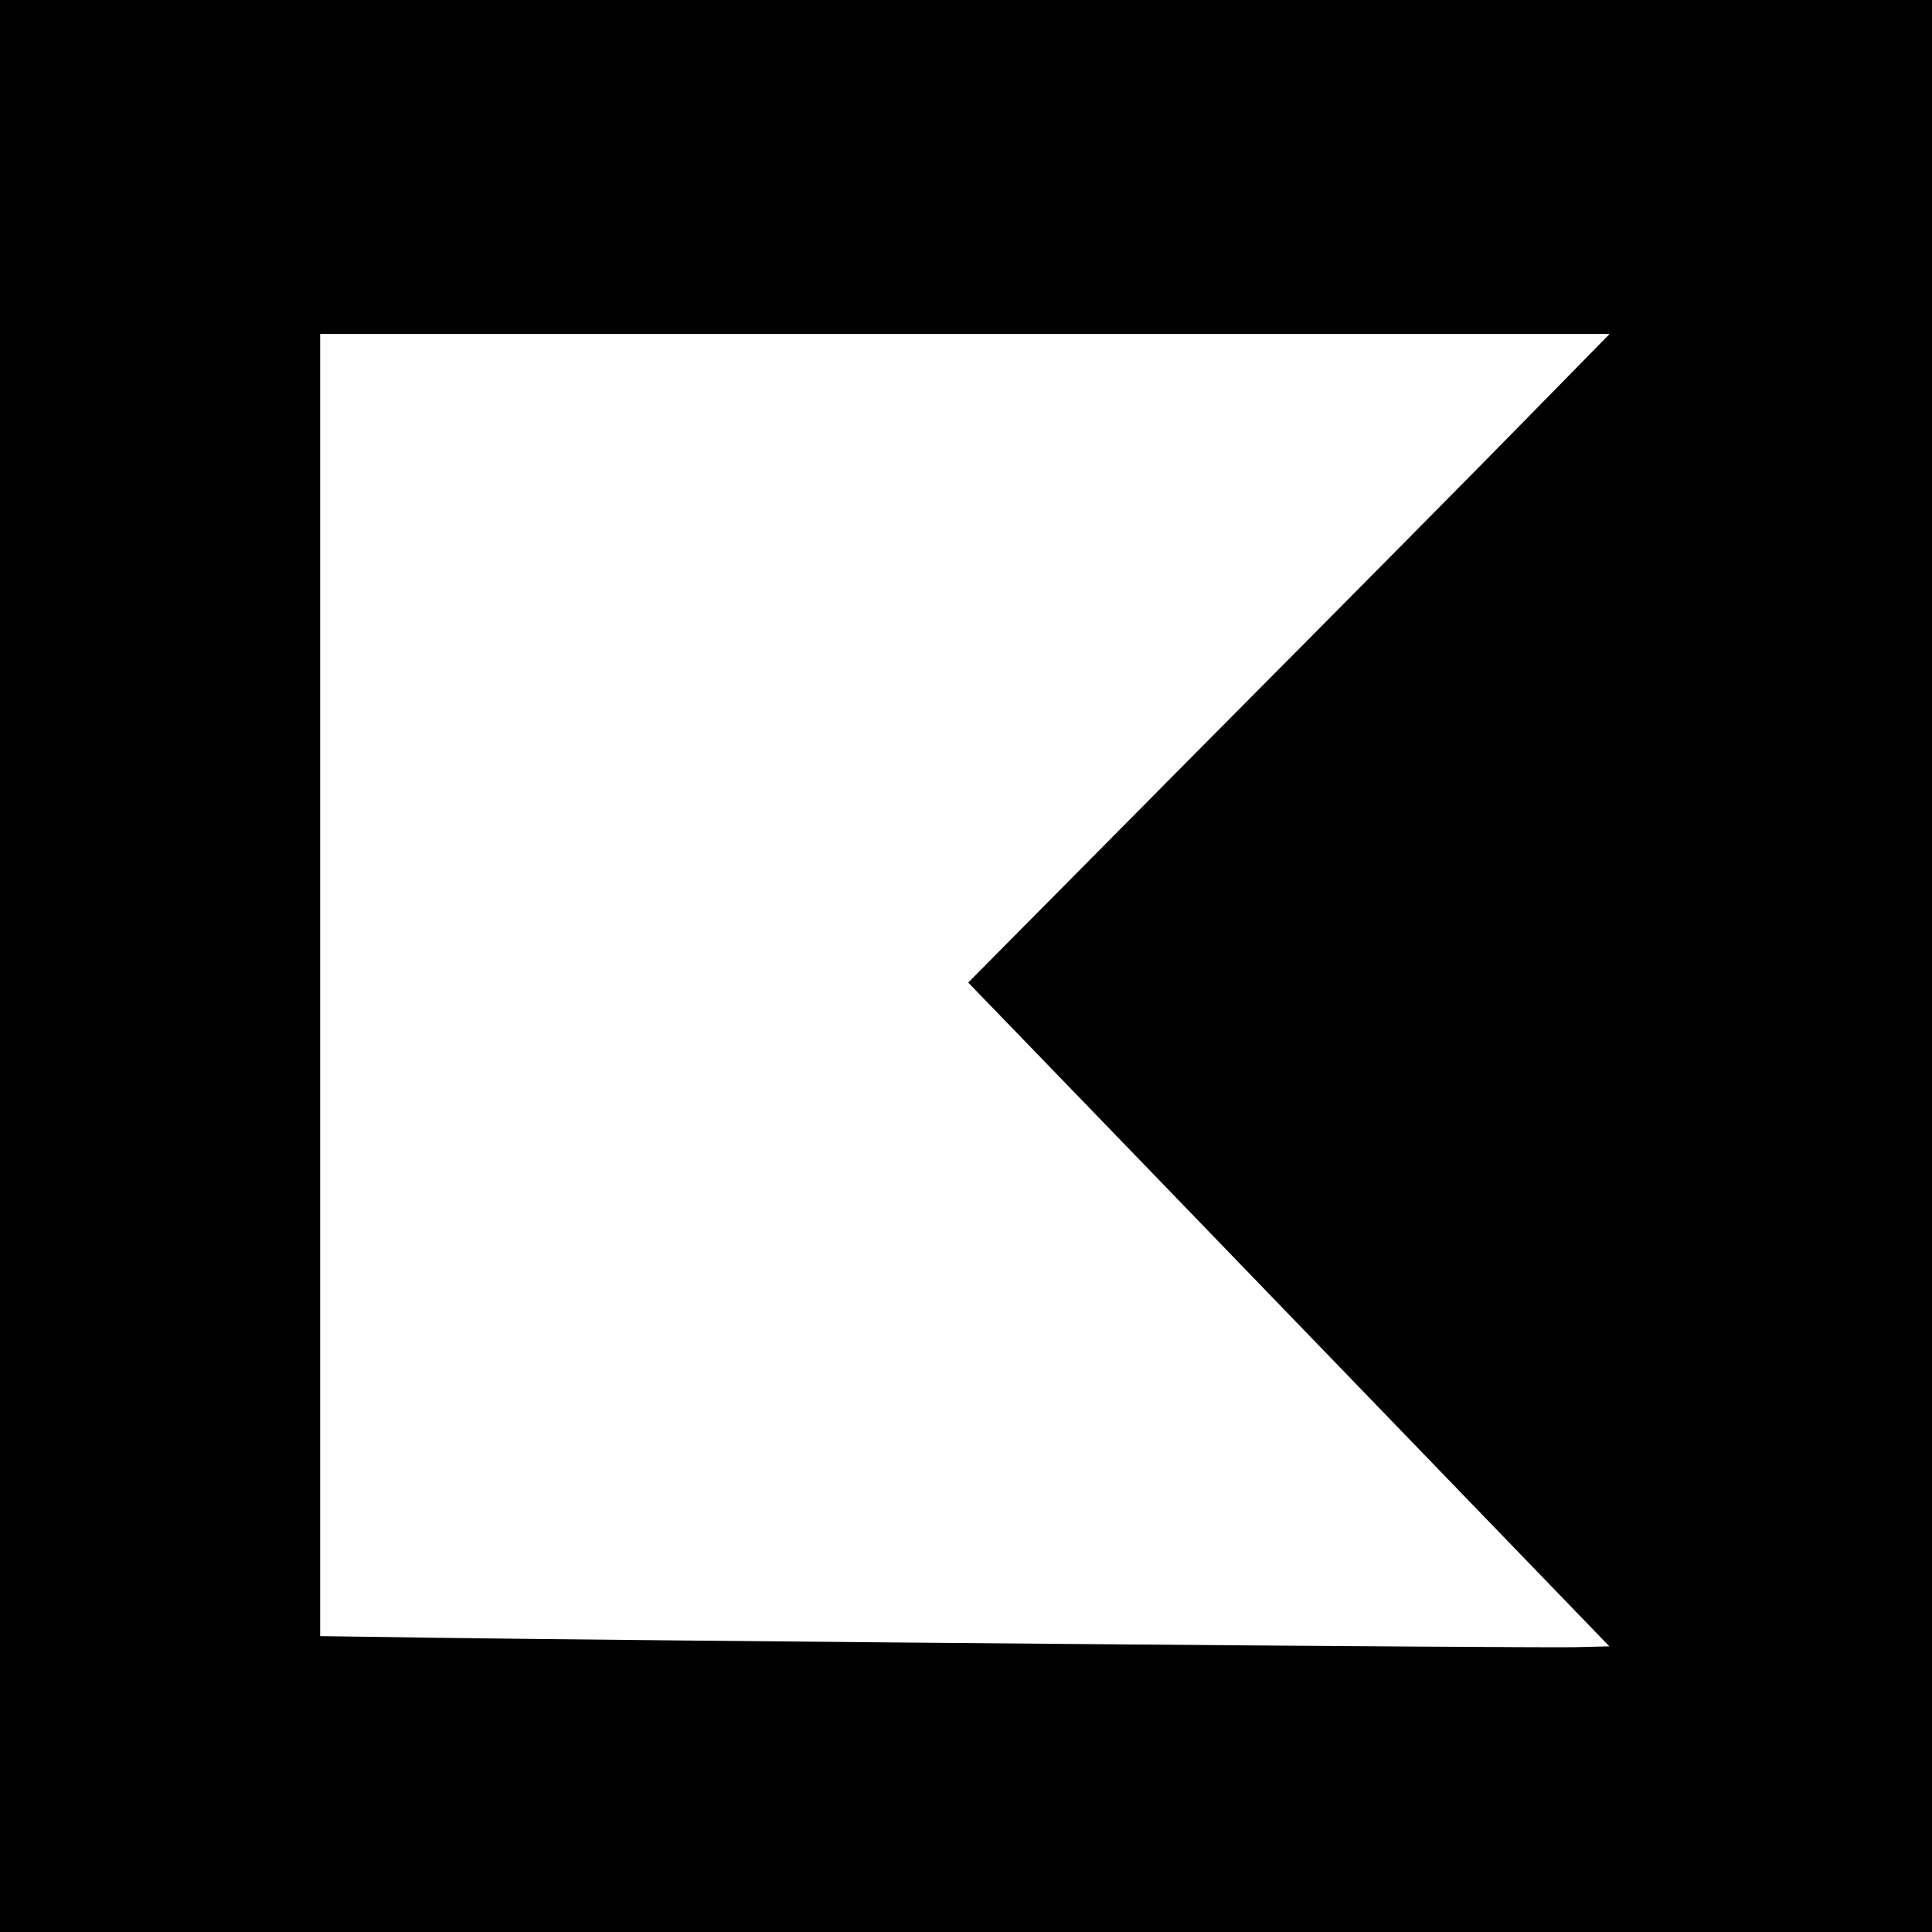 <?xml version="1.0" standalone="no"?>
<!DOCTYPE svg PUBLIC "-//W3C//DTD SVG 20010904//EN"
 "http://www.w3.org/TR/2001/REC-SVG-20010904/DTD/svg10.dtd">
<svg version="1.0" xmlns="http://www.w3.org/2000/svg"
 width="700pt" height="700pt" viewBox="0 0 700 700"
 preserveAspectRatio="xMidYMid meet">
<g transform="translate(0,700) scale(0.1,-0.1)"
fill="#000000" stroke="none">
<path d="M0 3500 l0 -3500 3500 0 3500 0 0 3500 0 3500 -3500 0 -3500 0 0
-3500z m5528 1980 c-166 -170 -689 -698 -1162 -1174 l-858 -866 234 -242 c130
-134 652 -675 1162 -1203 l927 -960 -118 -3 c-128 -4 -3445 24 -4130 34 l-423
6 0 2359 0 2359 2336 0 2336 0 -304 -310z"/>
</g>
</svg>
